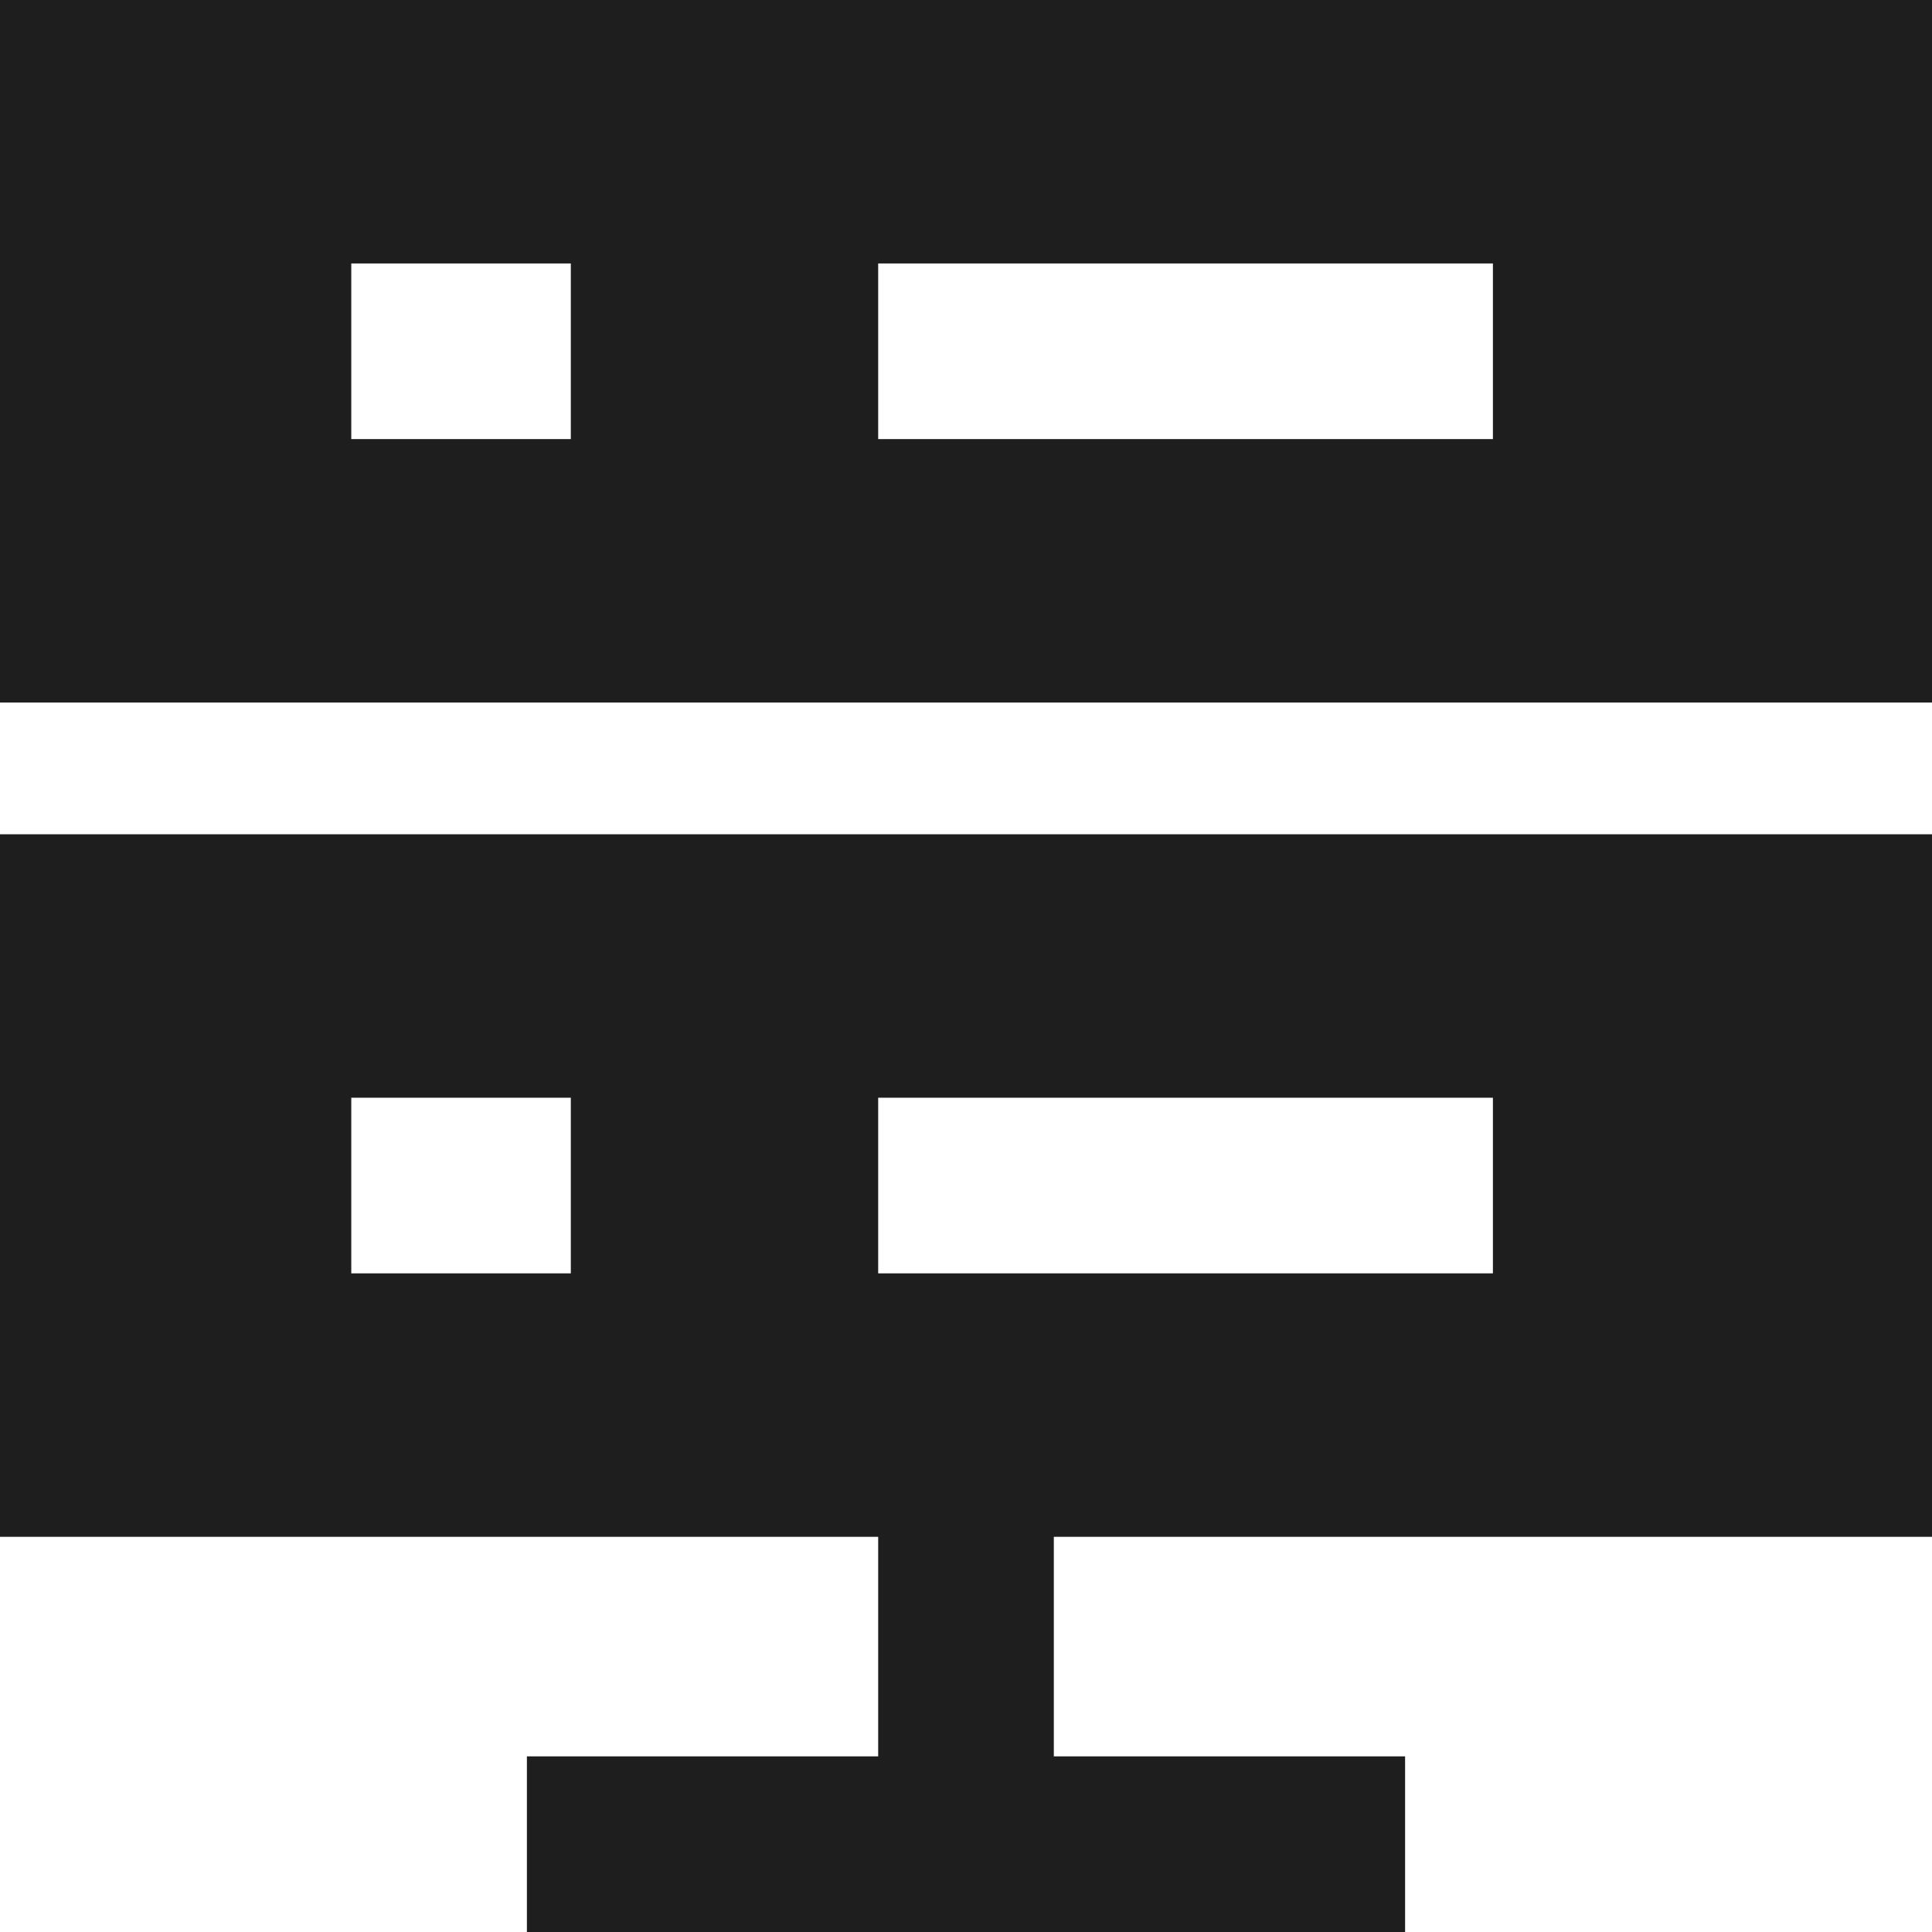 <svg width="22" height="22" viewBox="0 0 22 22" fill="none" xmlns="http://www.w3.org/2000/svg">
<path fill-rule="evenodd" clip-rule="evenodd" d="M22 0H0V8H22V0ZM22 9.5H0V17.5H10V20H6V22H16V20H12V17.5H22V9.5ZM6.5 5H4V3H6.5V5ZM10 5H17V3H10V5ZM6.5 14.5H4V12.5H6.5V14.5ZM10 14.5H17V12.5H10V14.5Z" fill="#1E1E1E"/>
</svg>
